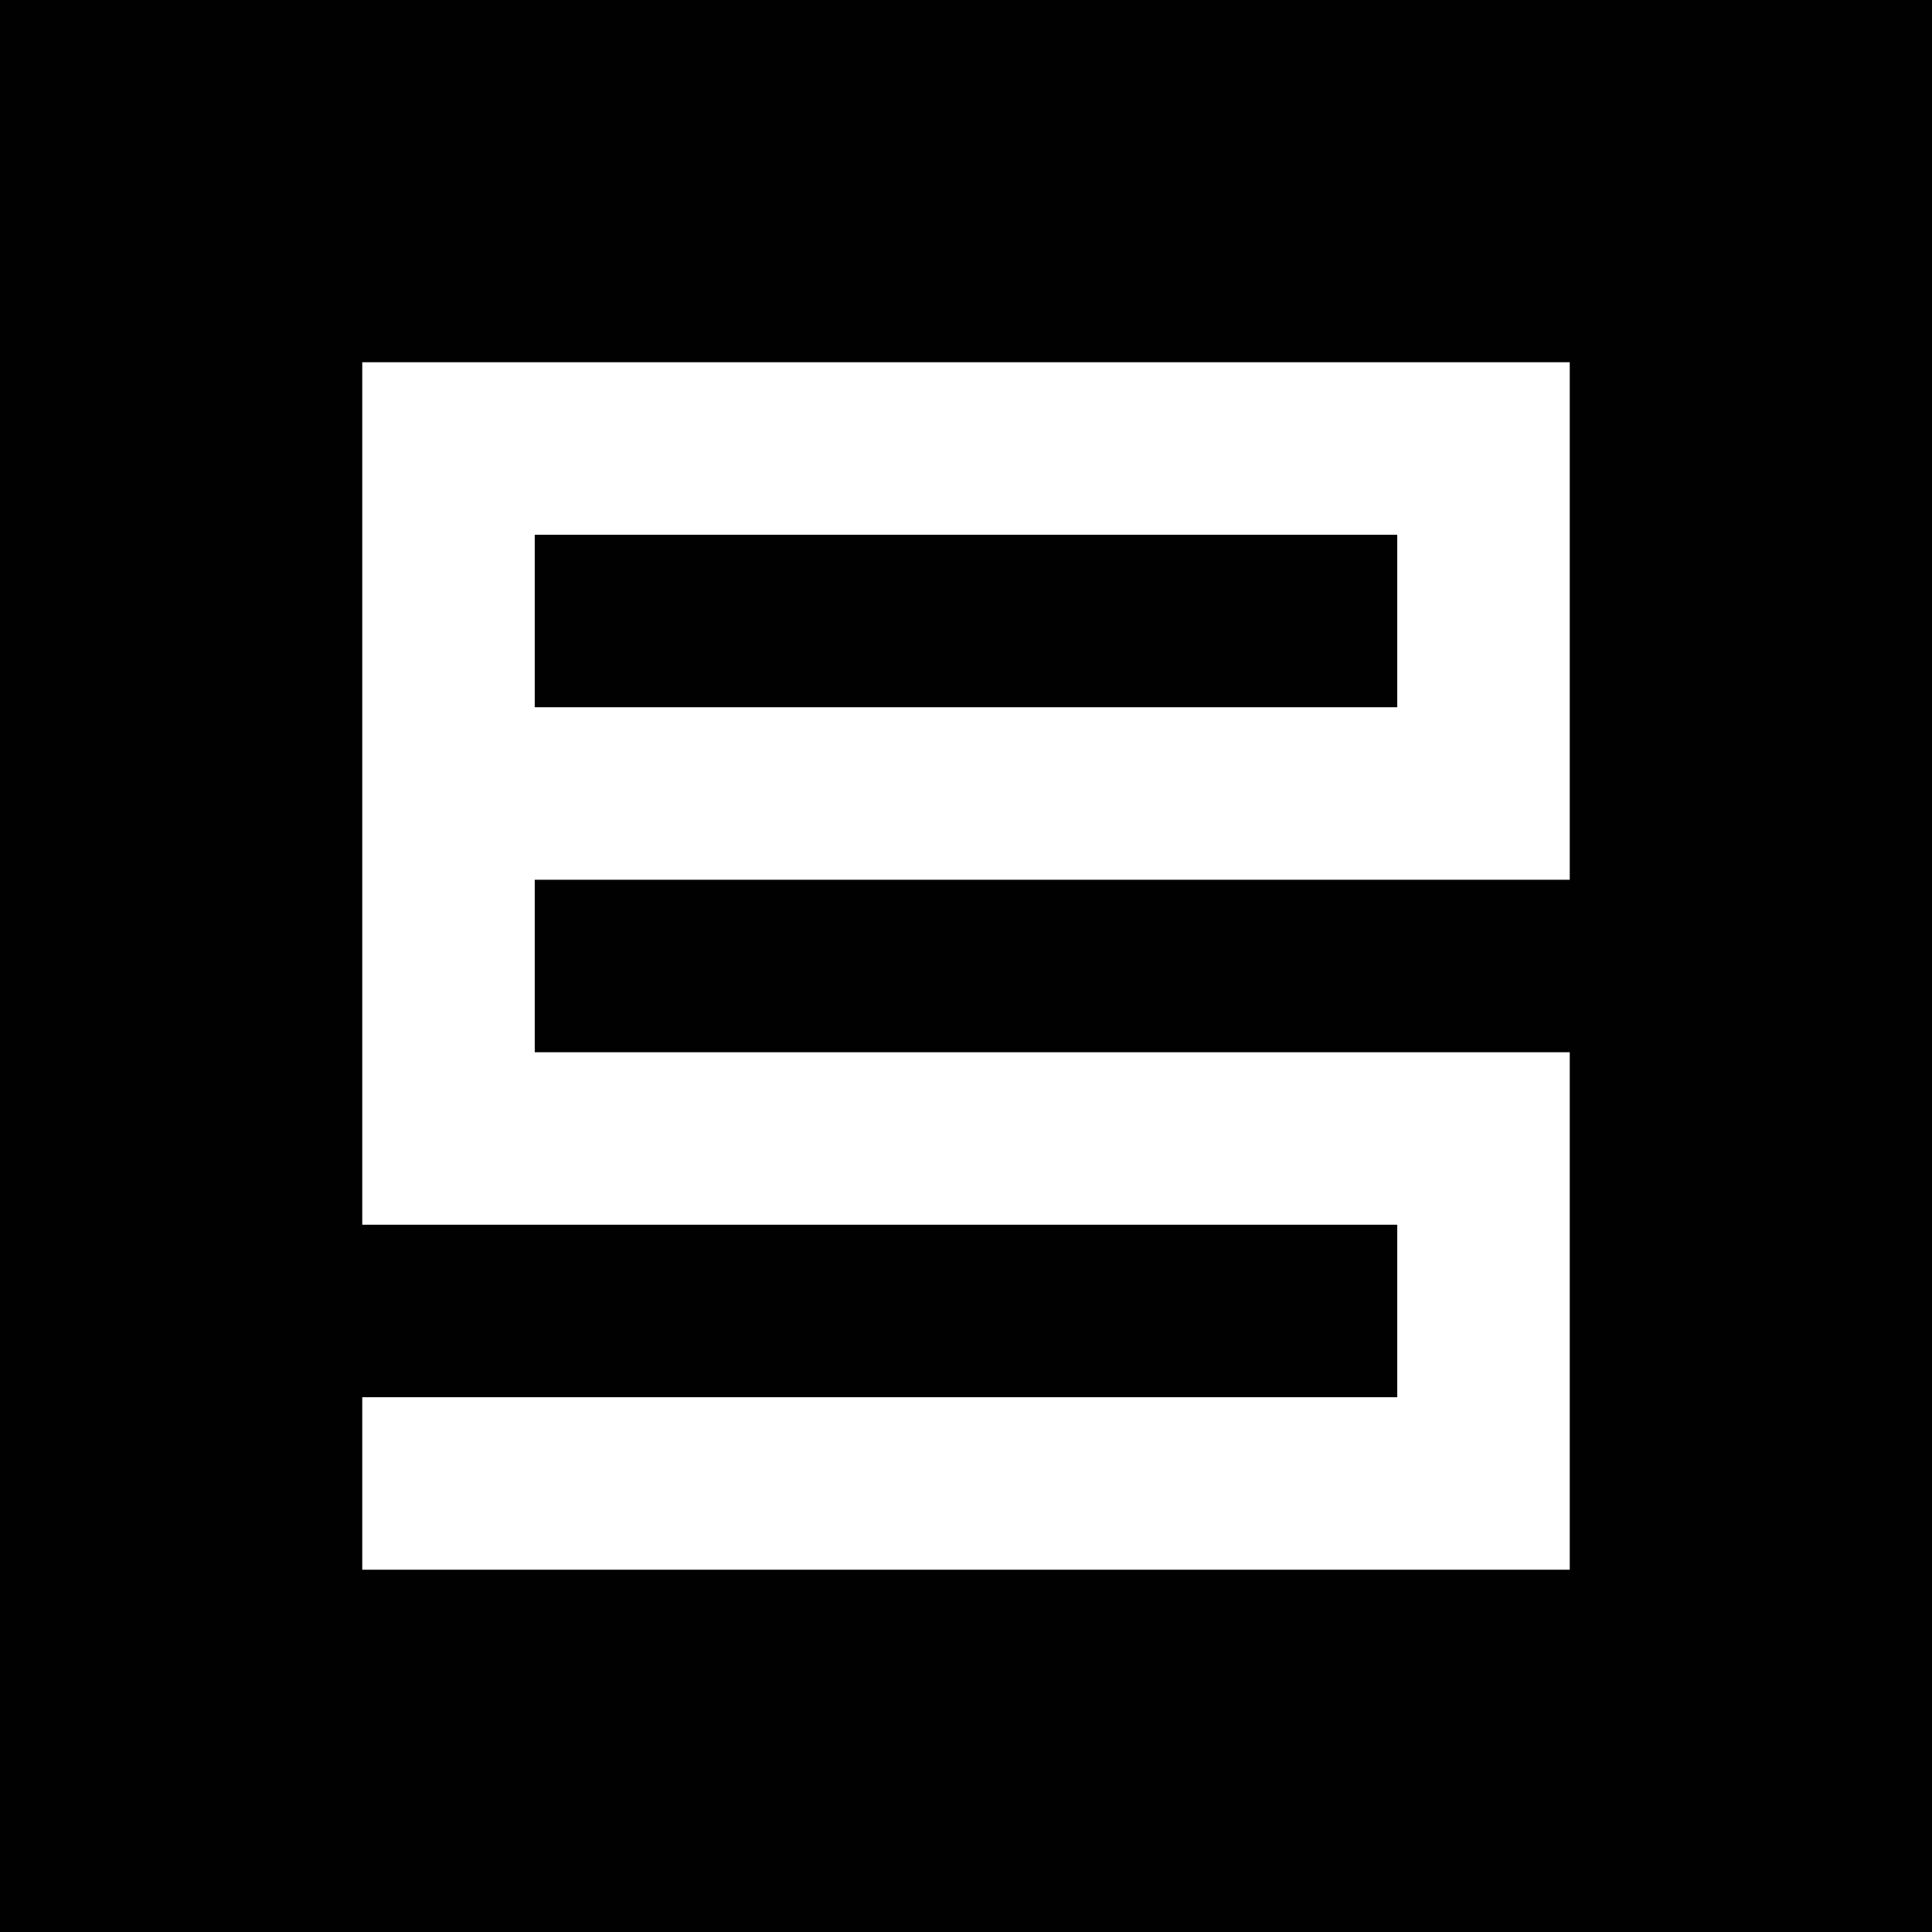 <?xml version="1.0" encoding="UTF-8"?>
<svg id="Layer_2" data-name="Layer 2" xmlns="http://www.w3.org/2000/svg" viewBox="0 0 777.86 777.86">
  <rect x="0" y="0" width="777.86" height="777.86" fill="#808080" stroke="none"/>
  <defs>
    <style>
      .cls-1 {
        fill: #010101;
      }

      .cls-2 {
        fill: #fff;
      }
    </style>
  </defs>
  <g id="Layer_1-2" data-name="Layer 1">
    <g>
      <rect class="cls-2" x="215.3" y="215.3" width="347.26" height="69.45"/>
      <path class="cls-2" d="M0,0v777.86h777.86V0H0Z"/>
    </g>
    <g>
      <rect class="cls-1" x="215.3" y="215.3" width="347.26" height="69.45"/>
      <path class="cls-1" d="M0,0v777.86h777.86V0H0ZM632.01,354.2H215.3v69.45h416.71v208.35H145.85v-69.45h416.71v-69.45H145.85V145.85h486.16v208.36Z"/>
    </g>
  </g>
</svg>